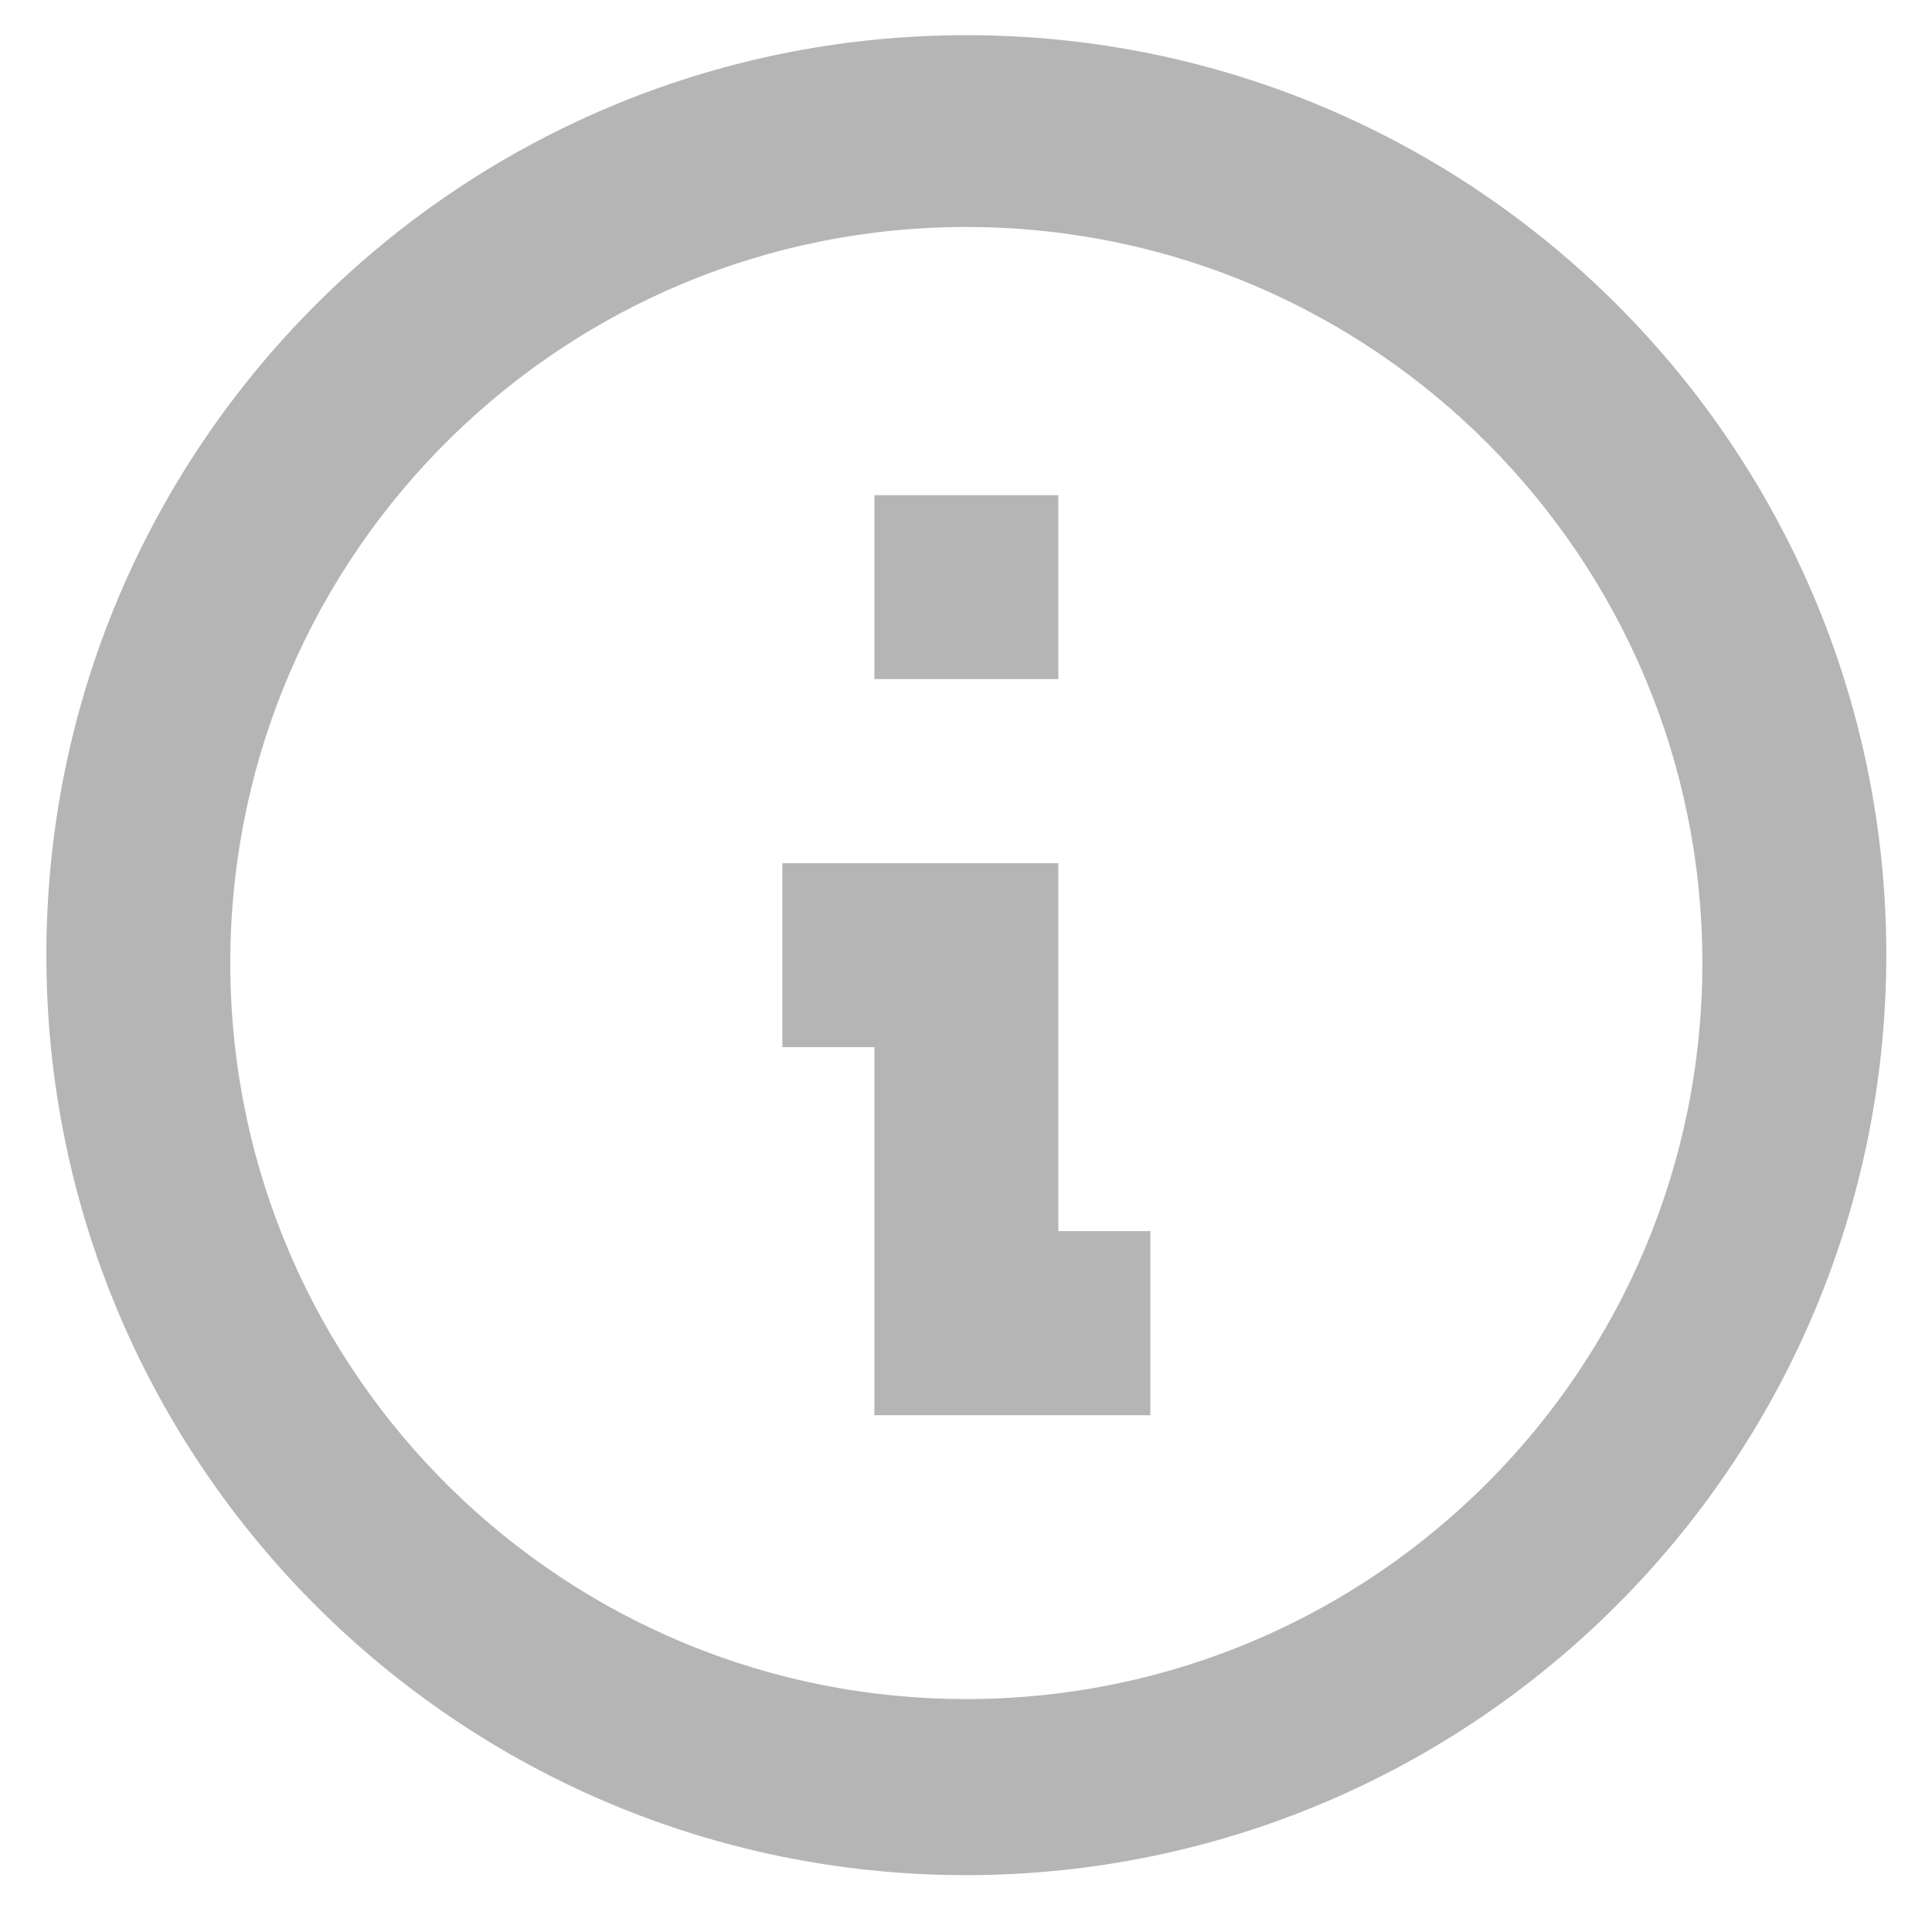 <svg width="14" height="14" viewBox="0 0 14 14" fill="none" xmlns="http://www.w3.org/2000/svg">
<path d="M7.003 13.588C3.321 13.588 0.336 10.603 0.336 6.921C0.336 3.239 3.321 0.255 7.003 0.255C10.684 0.255 13.669 3.239 13.669 6.921C13.665 10.601 10.683 13.584 7.003 13.588ZM1.669 7.036C1.701 9.97 4.097 12.328 7.031 12.312C9.965 12.296 12.336 9.913 12.336 6.979C12.336 4.044 9.965 1.661 7.031 1.645C4.097 1.629 1.701 3.987 1.669 6.921V7.036ZM8.336 10.255H6.336V7.588H5.669V6.255H7.669V8.921H8.336V10.255ZM7.669 4.921H6.336V3.588H7.669V4.921Z" fill="#B5B5B5"/>
</svg>
